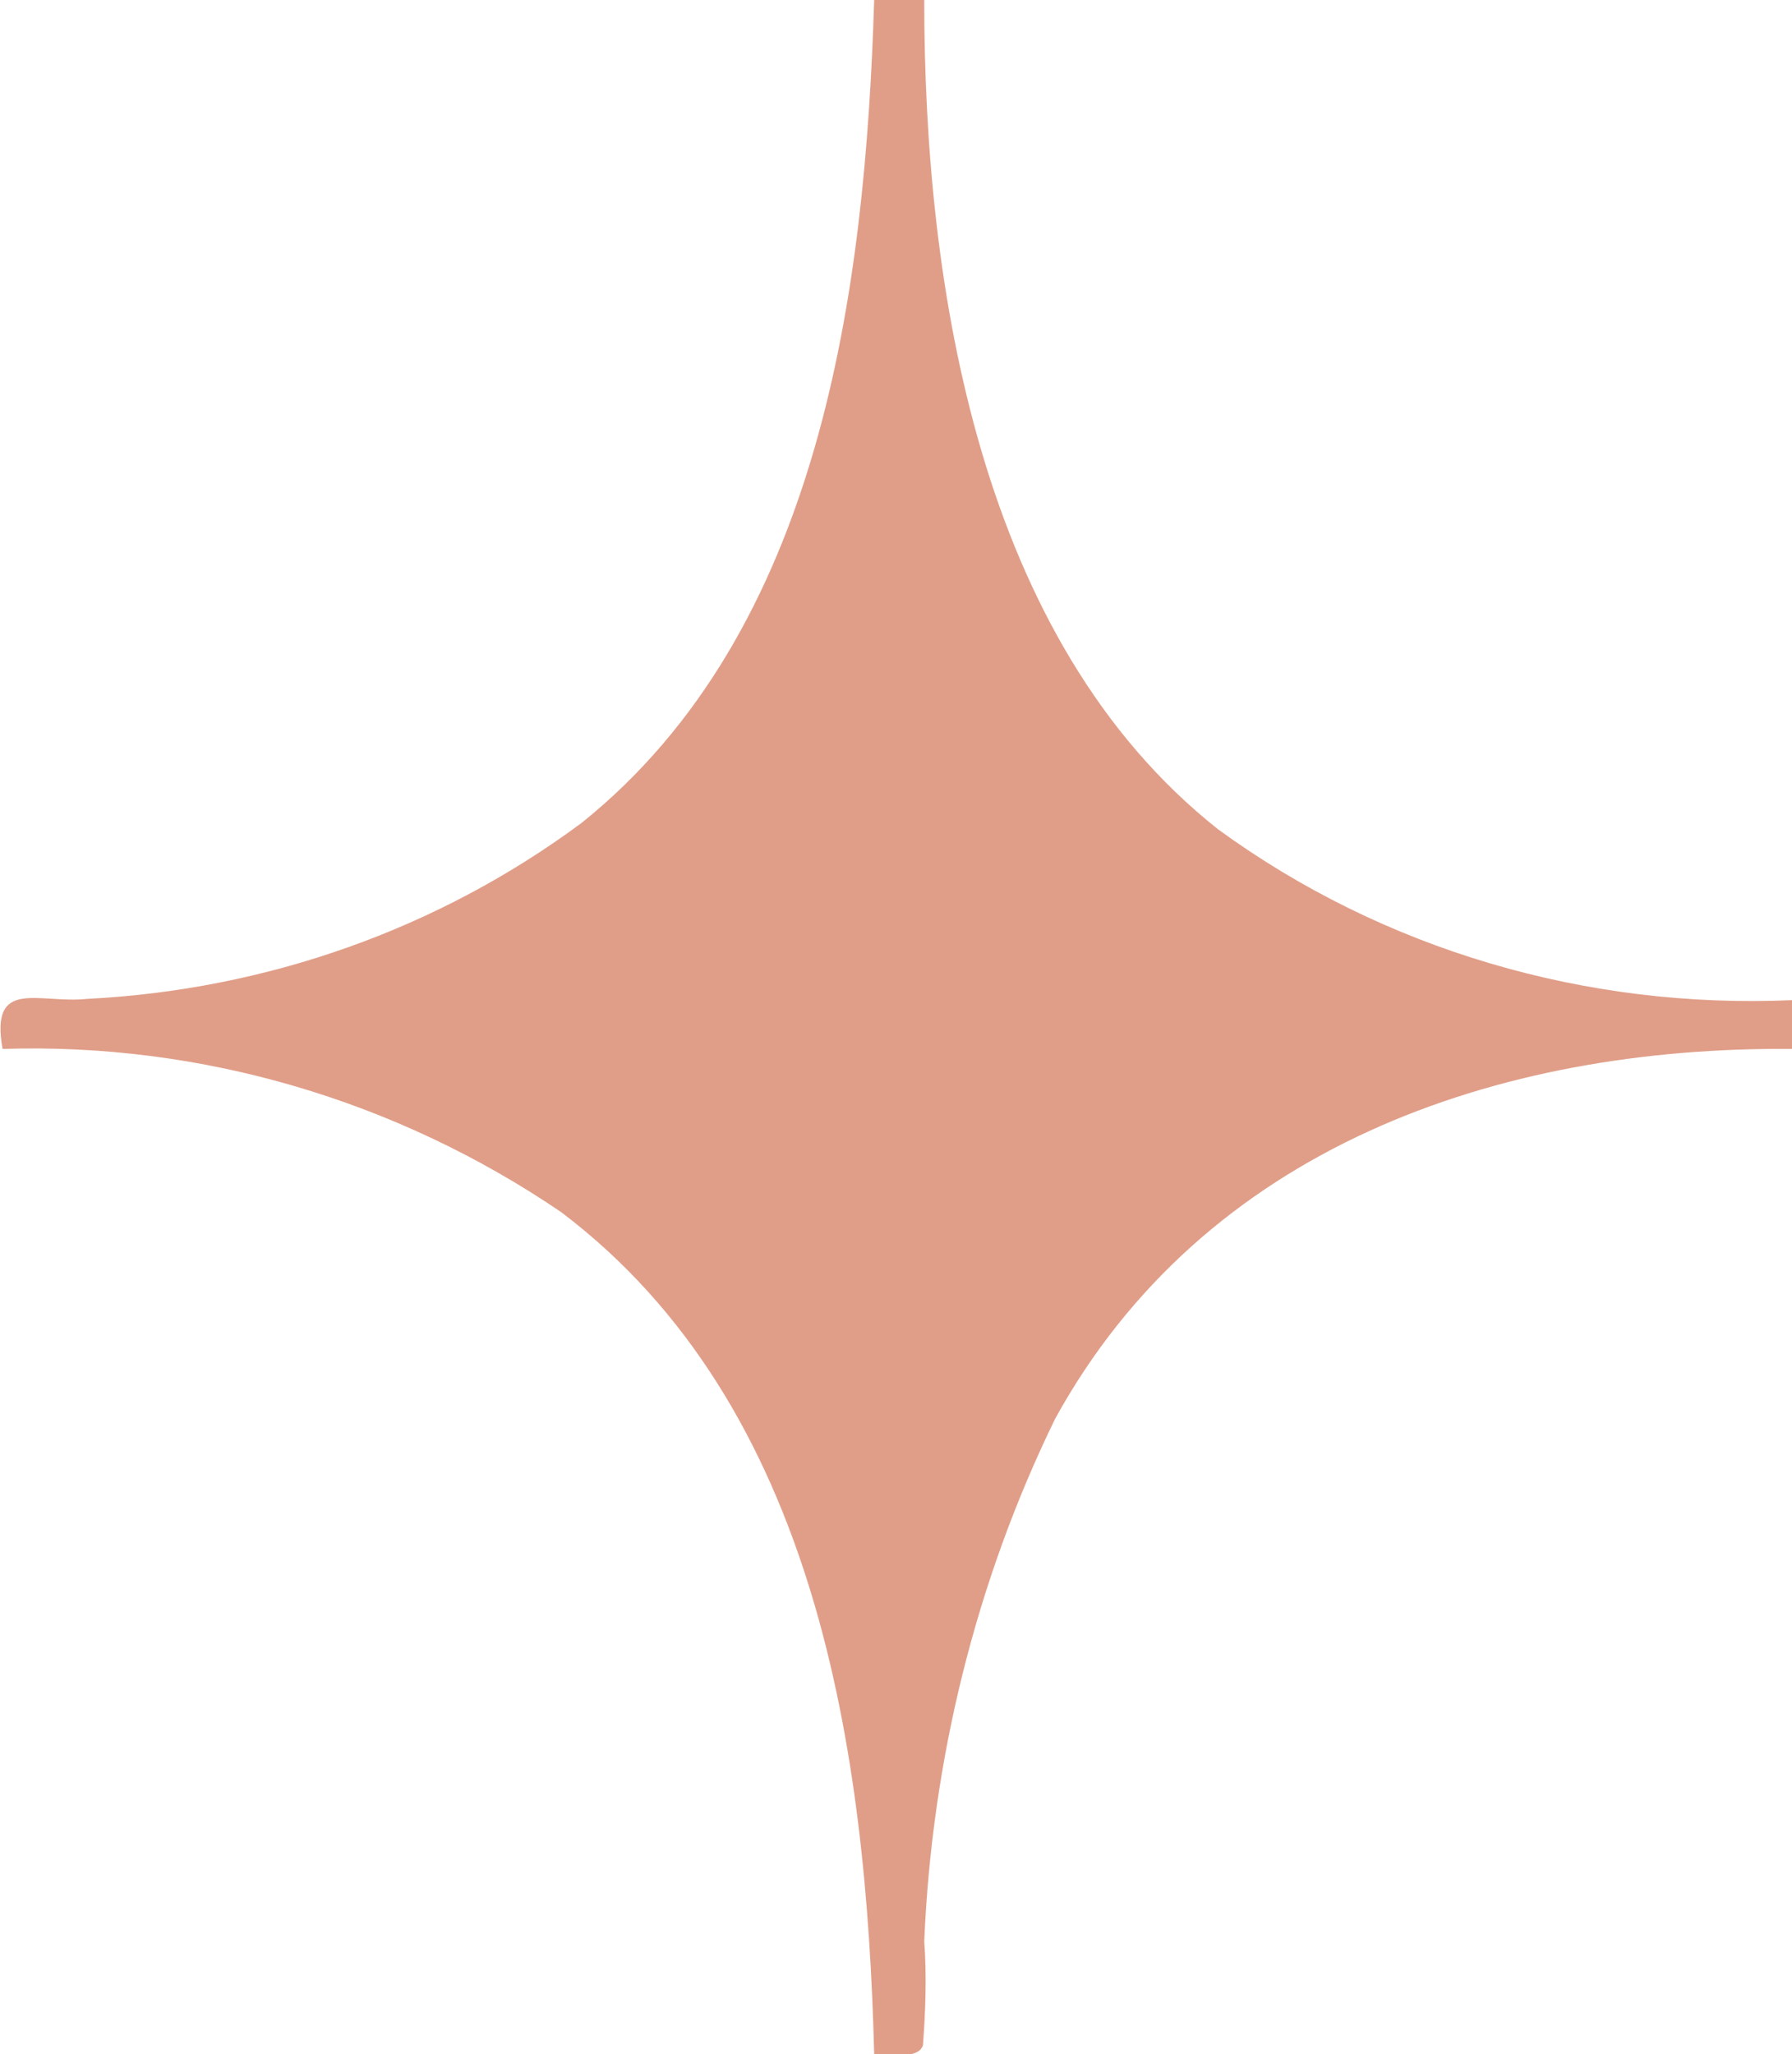 <?xml version="1.0" encoding="UTF-8"?>
<svg xmlns="http://www.w3.org/2000/svg" xmlns:xlink="http://www.w3.org/1999/xlink" version="1.1" id="Laag_1" x="0px" y="0px" width="13.96px" height="16px" viewBox="0 0 13.96 16" xml:space="preserve">
<path fill="#E09E88" d="M7.2,0C7.2,2.24,7.63,4.99,9.49,6.46c1.29,0.94,2.87,1.4,4.47,1.33v0.38c-2.3-0.02-4.58,0.77-5.74,2.88  c-0.62,1.27-0.96,2.66-1.02,4.07c0.02,0.27,0.01,0.54-0.01,0.81c-0.04,0.12-0.27,0.06-0.38,0.07c-0.06-2.35-0.44-5.05-2.44-6.56  C3.09,8.57,1.57,8.12,0.02,8.17c-0.1-0.56,0.28-0.35,0.66-0.39c1.39-0.07,2.73-0.54,3.85-1.37C6.4,4.91,6.74,2.26,6.81,0H7.2z"></path>
</svg>
